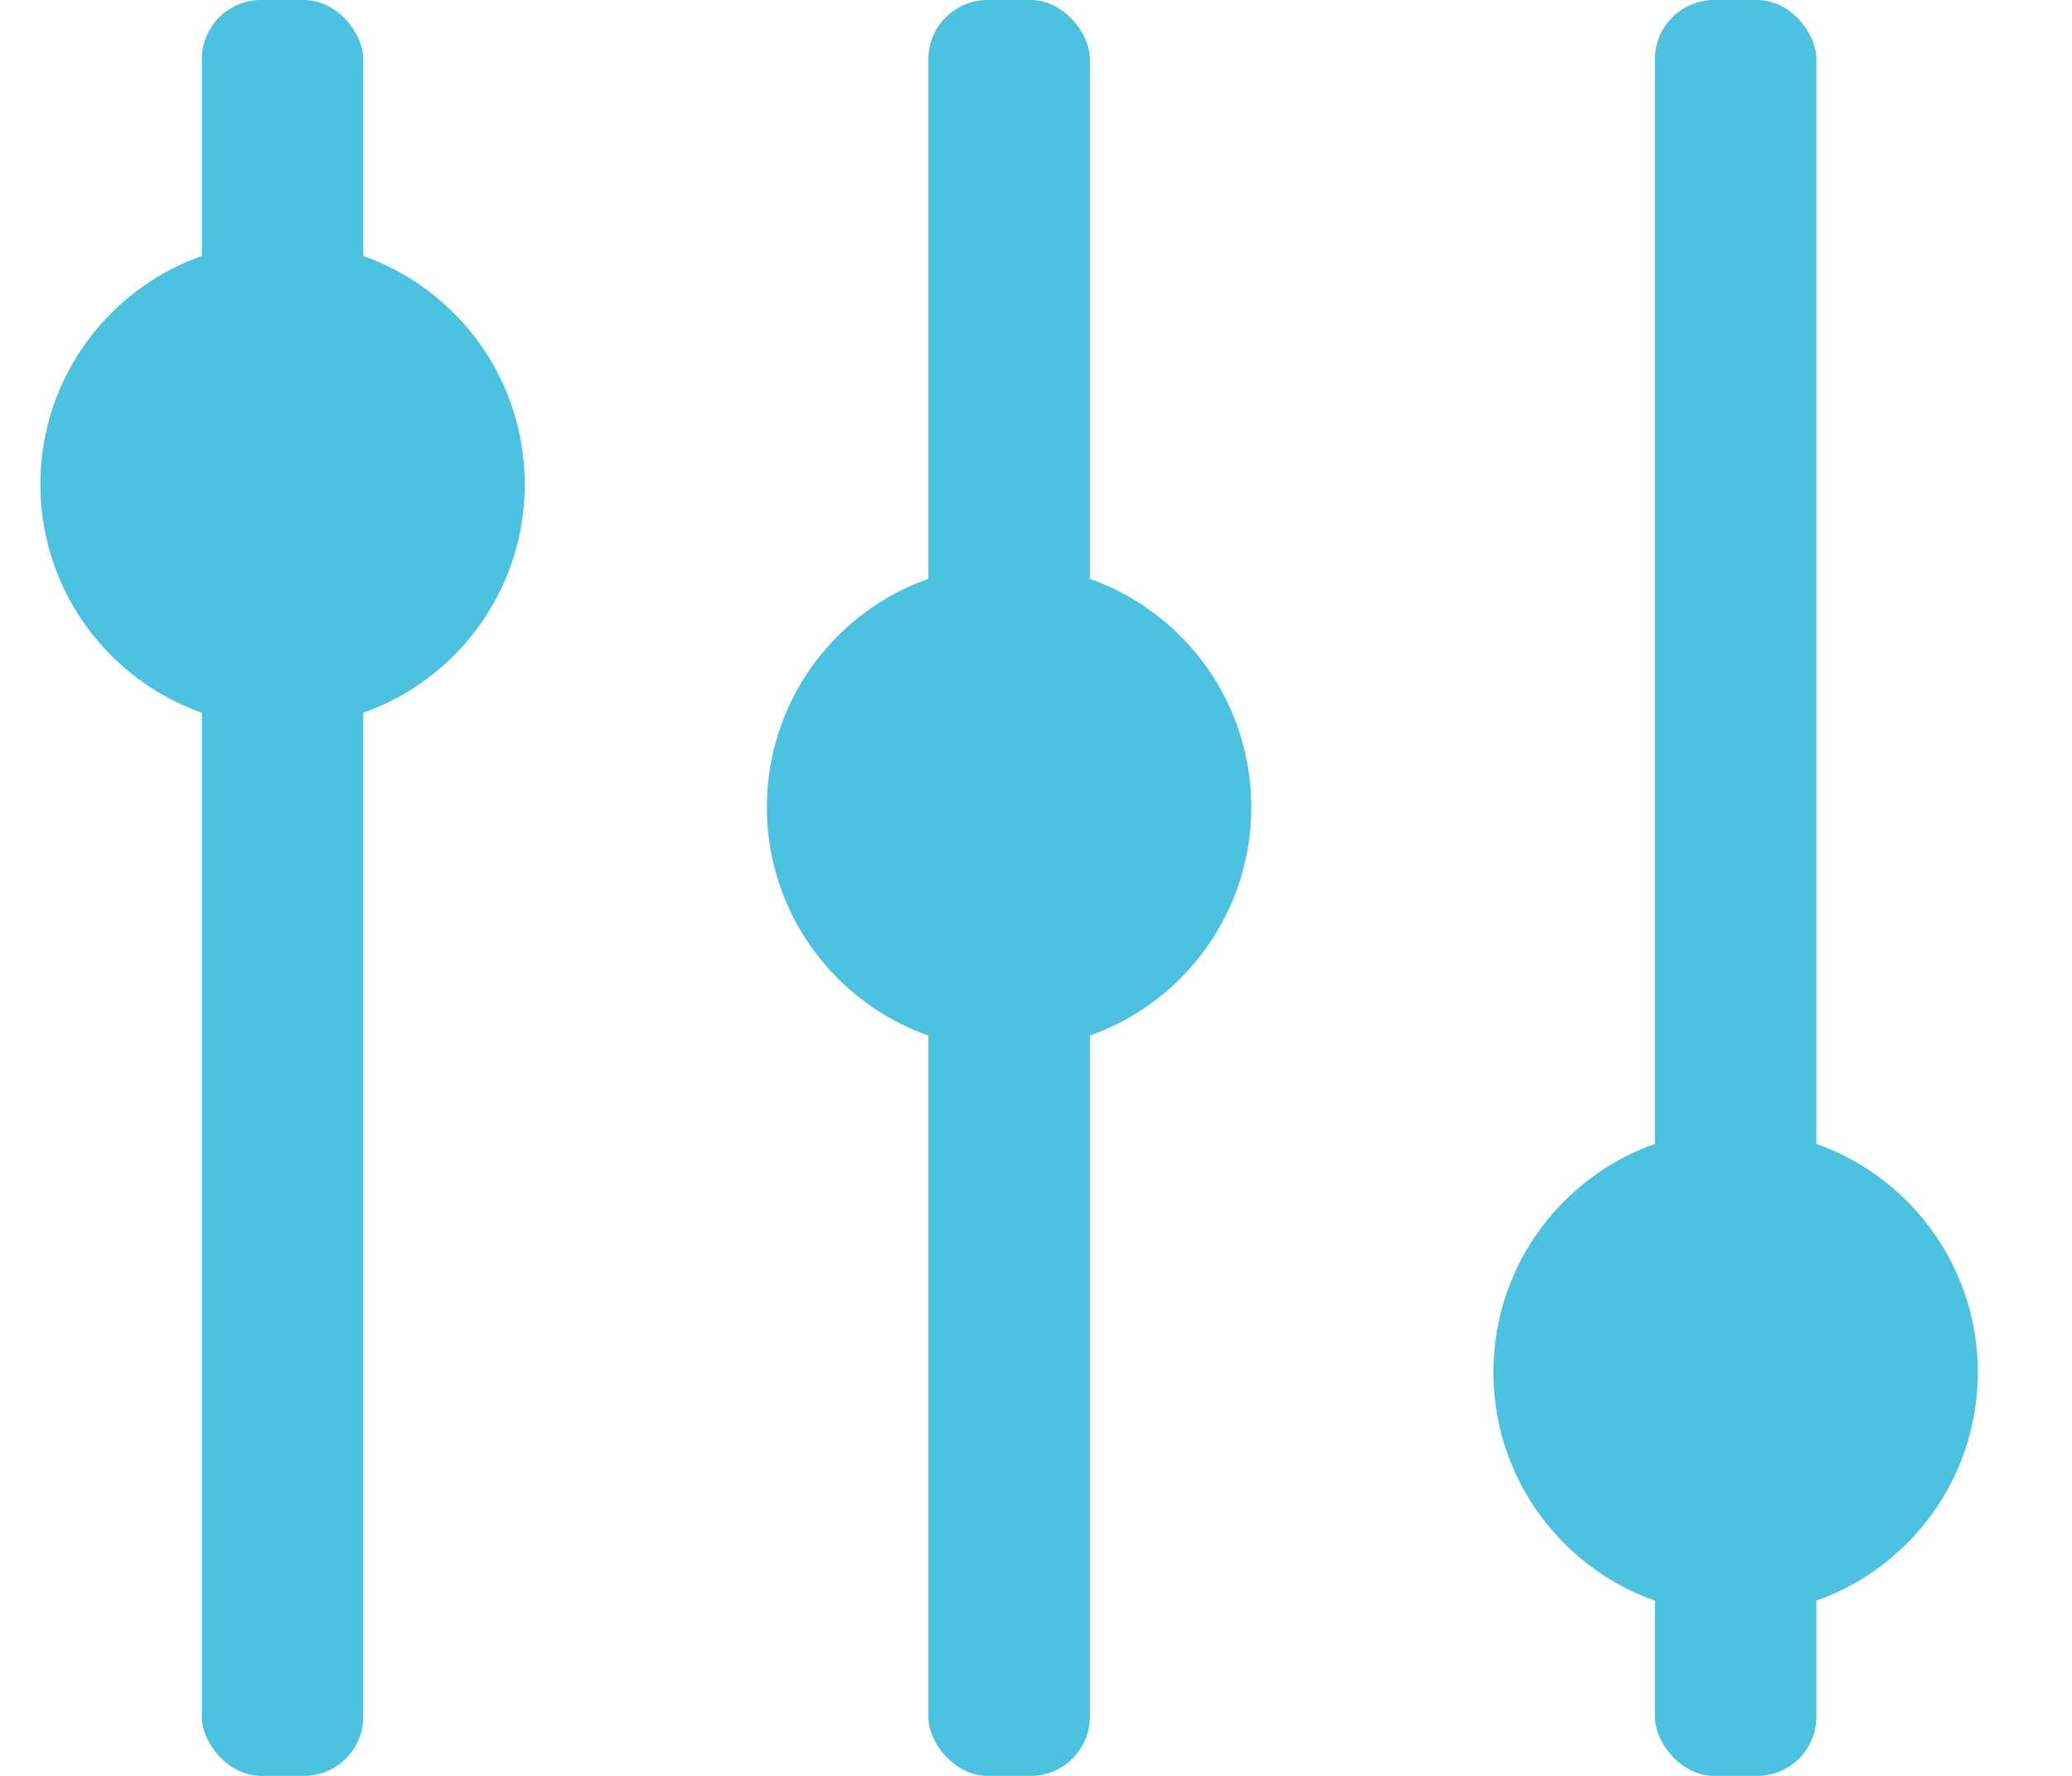 <?xml version="1.0" encoding="UTF-8"?>
<svg width="35px" height="30px" viewBox="0 0 35 30" version="1.1" xmlns="http://www.w3.org/2000/svg" xmlns:xlink="http://www.w3.org/1999/xlink">
    <title>69636B77-702F-4C9D-BA29-367918D5D25A</title>
    <g id="UI-Sheet" stroke="none" stroke-width="1" fill="none" fill-rule="evenodd">
        <g transform="translate(-1123, -1792)" fill="#4CC2E1" id="Icons">
            <g transform="translate(43, 1653)">
                <g id="Filters" transform="translate(1080, 139)">
                    <rect id="Rectangle" x="27.955" y="0" width="2.727" height="30" rx="1"></rect>
                    <circle id="Oval" cx="29.318" cy="23.182" r="4.091"></circle>
                    <rect id="Rectangle" x="15.682" y="0" width="2.727" height="30" rx="1"></rect>
                    <circle id="Oval" cx="17.045" cy="13.636" r="4.091"></circle>
                    <rect id="Rectangle" x="3.409" y="0" width="2.727" height="30" rx="1"></rect>
                    <circle id="Oval" cx="4.773" cy="8.182" r="4.091"></circle>
                </g>
            </g>
        </g>
    </g>
</svg>
